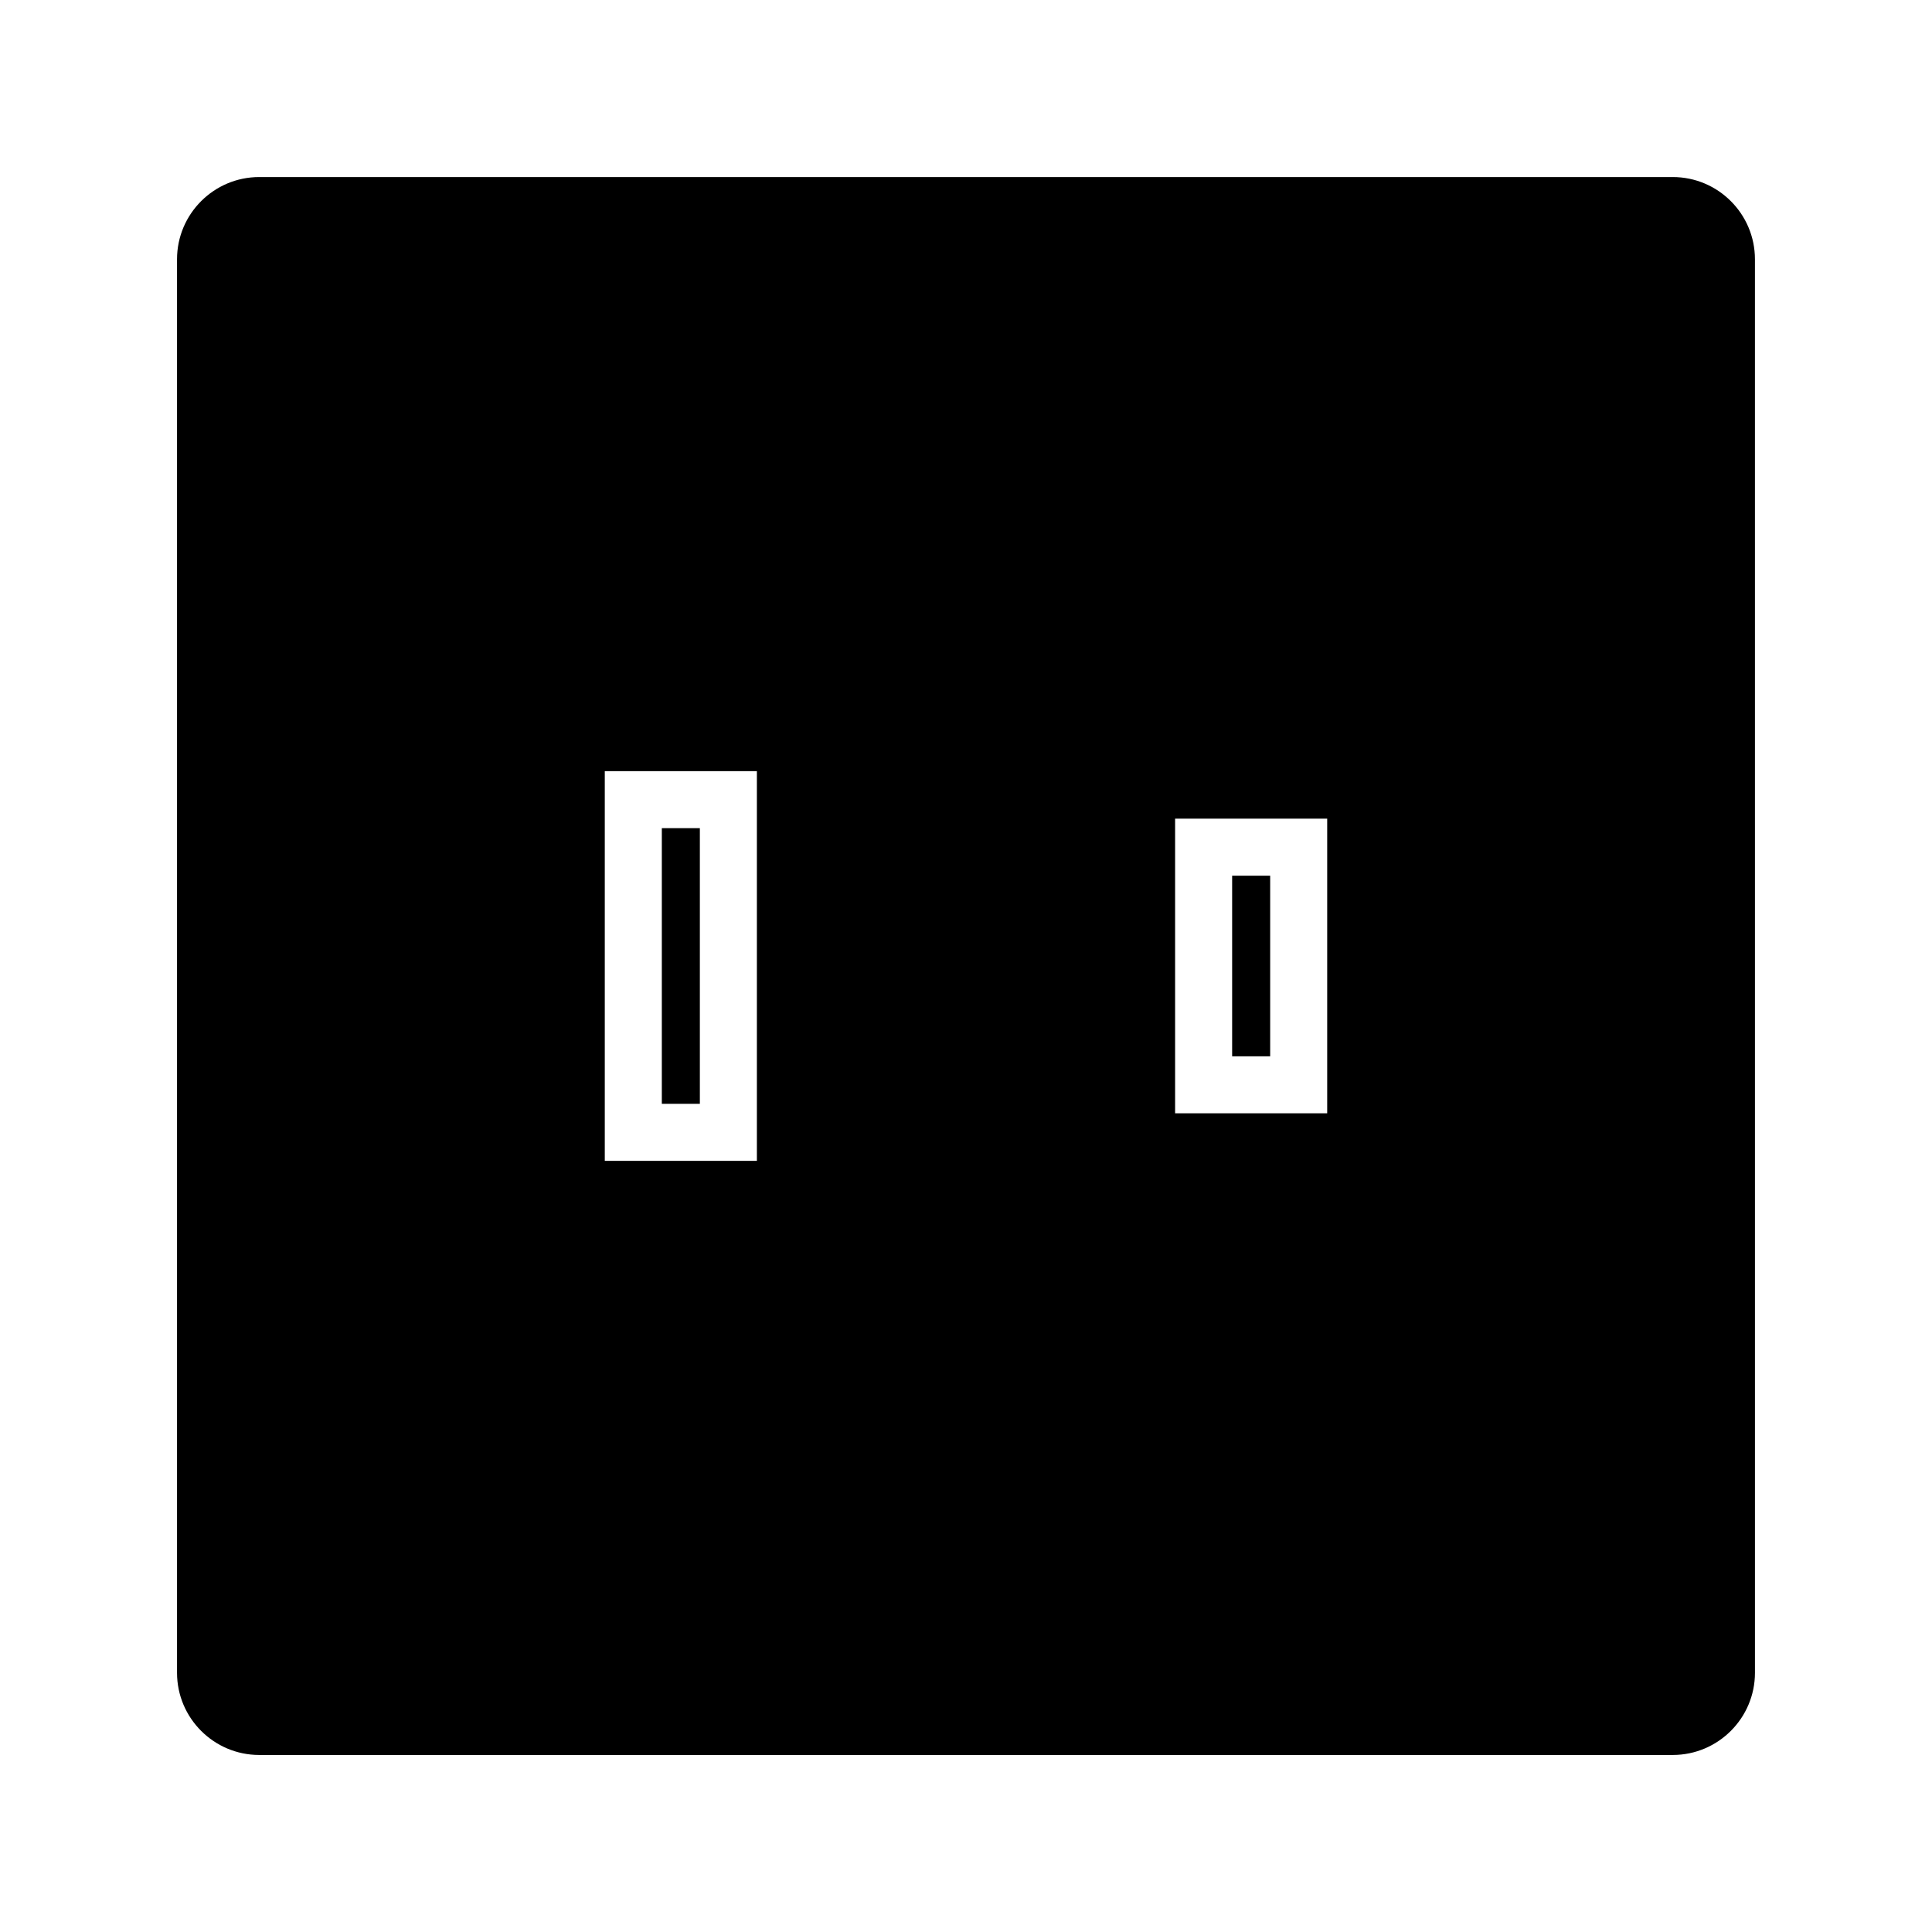 <?xml version="1.0" encoding="UTF-8"?>
<!-- Uploaded to: ICON Repo, www.svgrepo.com, Generator: ICON Repo Mixer Tools -->
<svg fill="#000000" width="800px" height="800px" version="1.1" viewBox="144 144 512 512" xmlns="http://www.w3.org/2000/svg">
 <g>
  <path d="m470.53 376.07h10.078v47.863h-10.078z"/>
  <path d="m319.39 363.47h10.078v73.051h-10.078z"/>
  <path d="m587.3 190.92h-374.6c-12.012 0-21.785 9.77-21.785 21.785v374.6c0 12.012 9.77 21.781 21.785 21.781h374.6c12.012 0 21.781-9.77 21.781-21.781l-0.004-374.6c0-12.016-9.766-21.785-21.777-21.785zm-242.72 260.72h-40.305v-103.28h40.305zm151.14-12.598h-40.305v-78.09h40.305z"/>
 </g>
</svg>